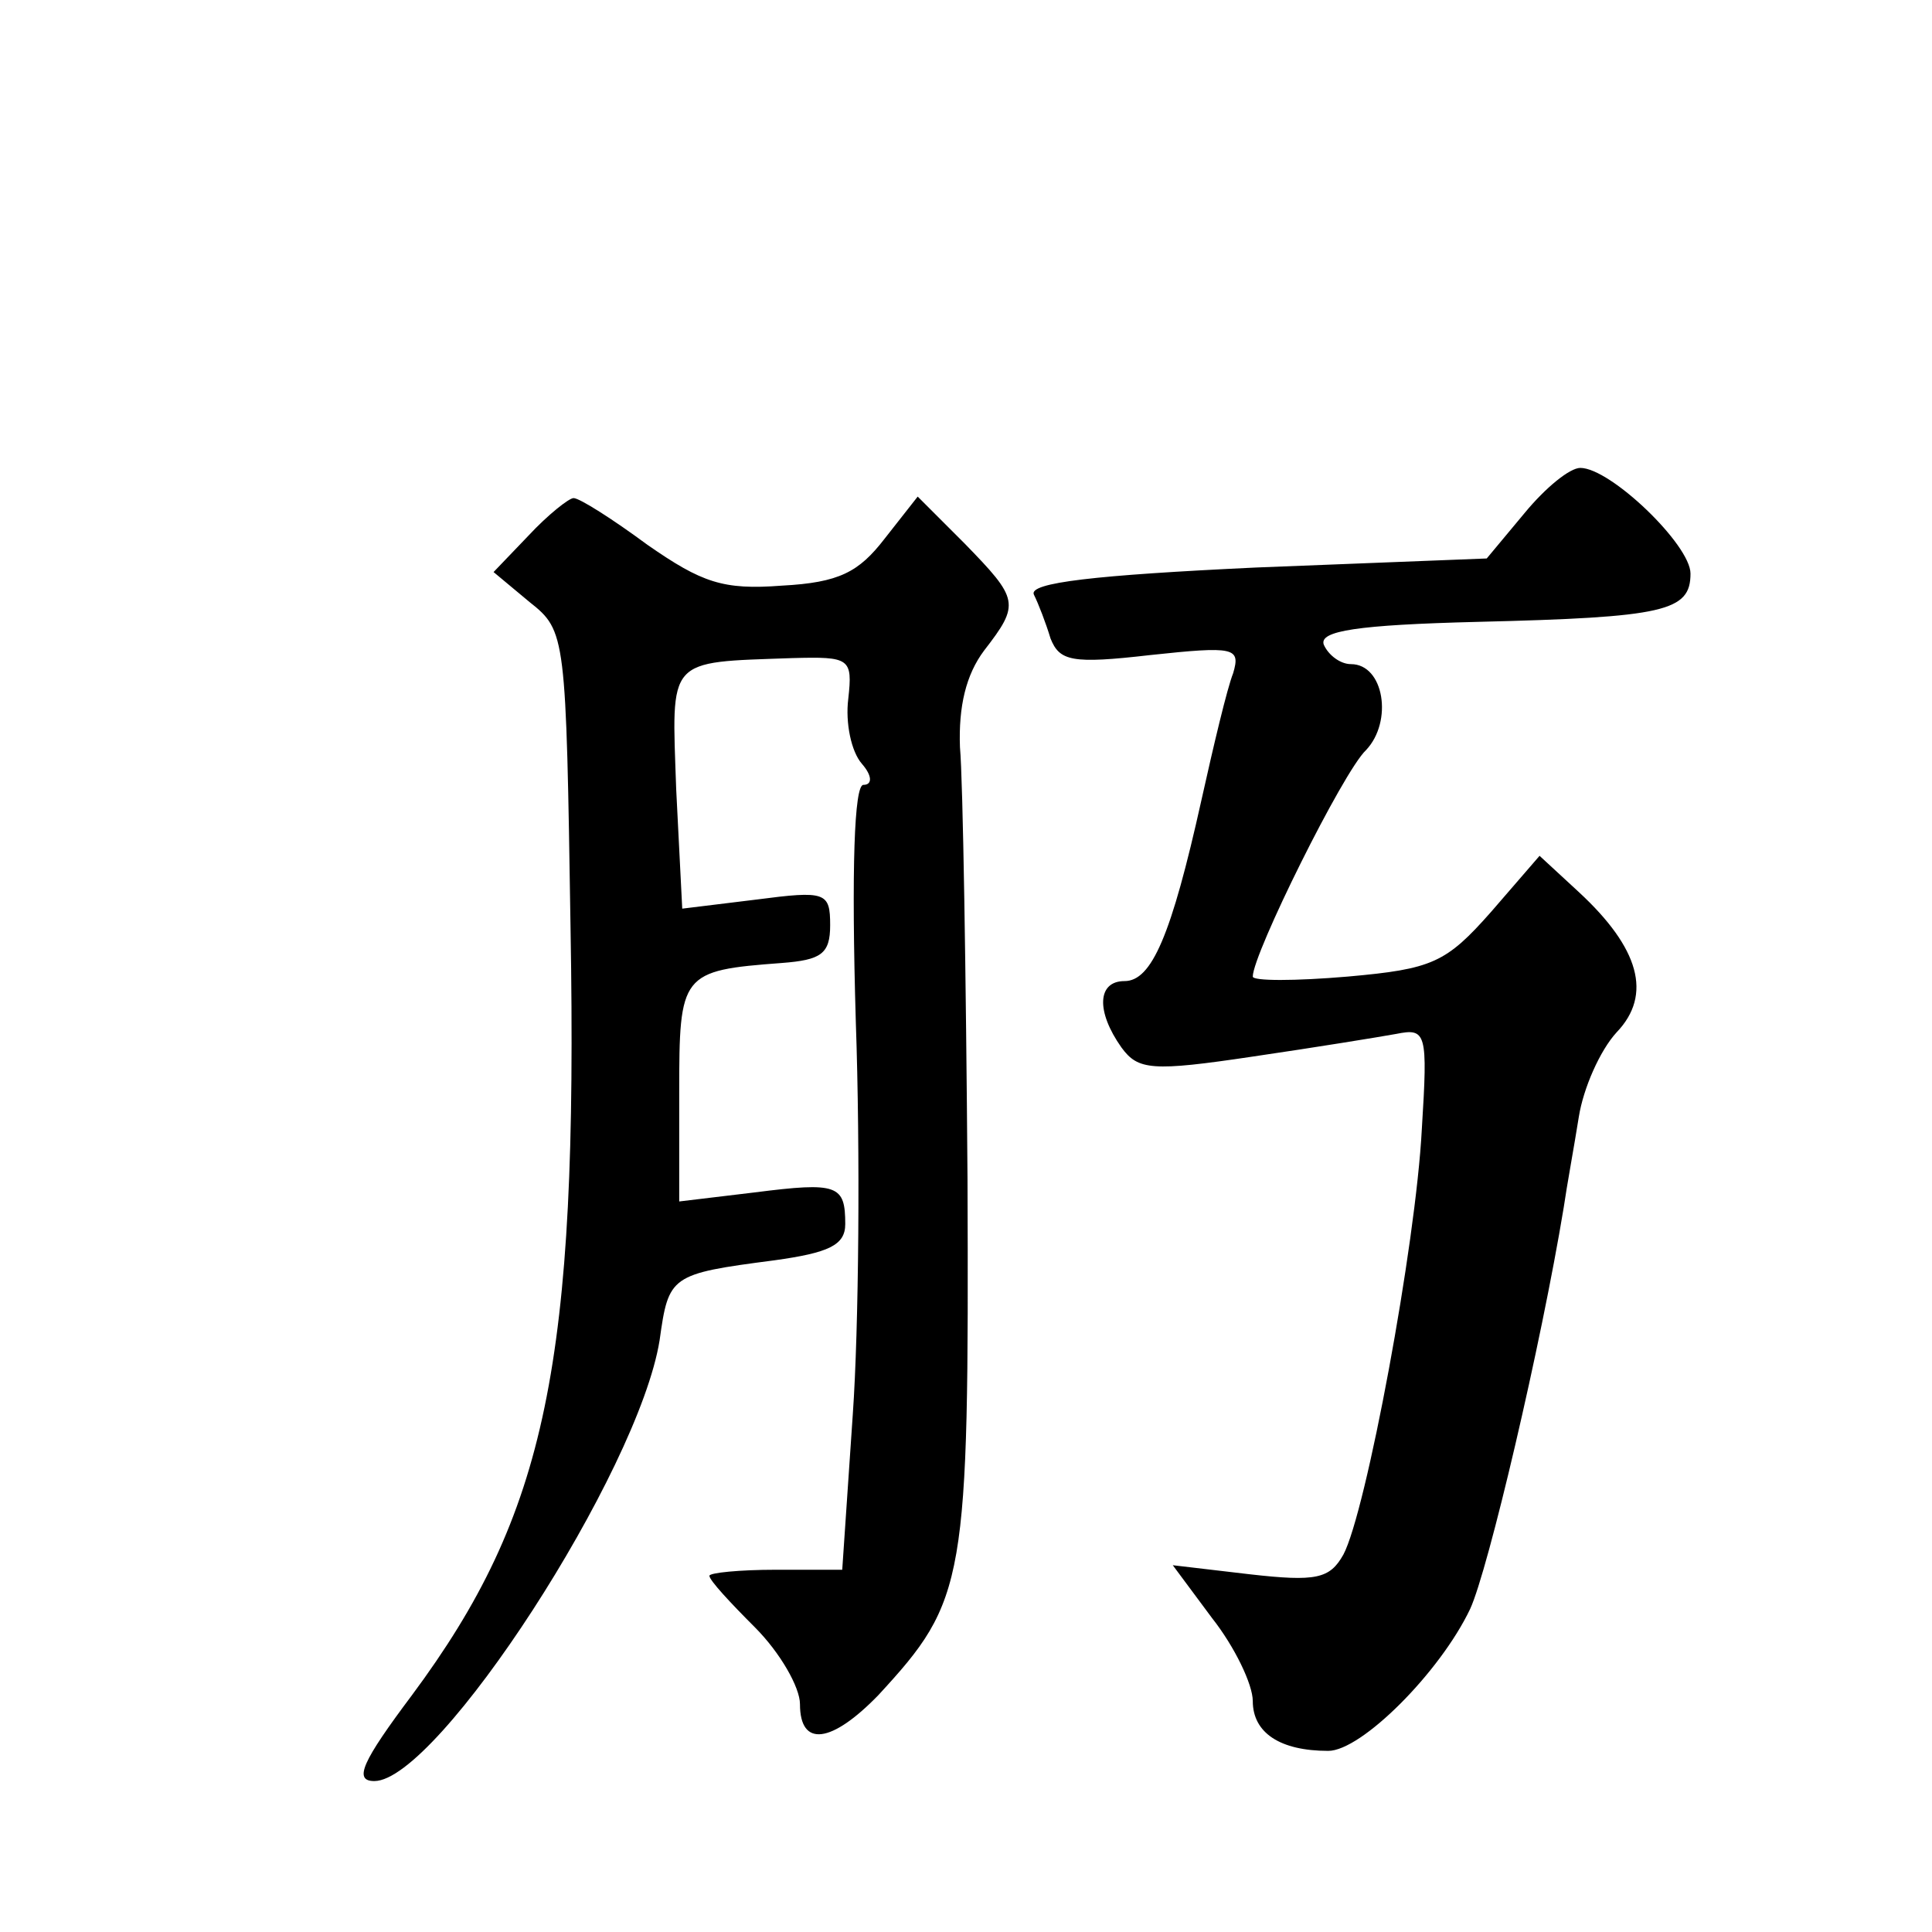 <?xml version="1.0" standalone="no"?>
<!DOCTYPE svg PUBLIC "-//W3C//DTD SVG 20010904//EN"
 "http://www.w3.org/TR/2001/REC-SVG-20010904/DTD/svg10.dtd">
<svg version="1.0" xmlns="http://www.w3.org/2000/svg"
 width="128pt" height="128pt" viewBox="0 0 128 128"
 preserveAspectRatio="xMidYMid meet">
<g transform="translate(0,128) scale(0.1,-0.1)"
fill="#0" stroke="none">
<path d="M1010 940 l-25 -30 -153 -6 c-106 -5 -151 -10 -147 -18 3 -6 8 -19 11
-29 6 -15 14 -17 66 -11 56 6 60 5 55 -12 -4 -10 -13 -48 -21 -84 -20 -90 -33 -120
-51 -120 -18 0 -19 -20 -2 -44 11 -15 20 -16 87 -6 41 6 84 13 95 15 20 4 21 1
17 -63 -4 -77 -37 -254 -52 -282 -9 -16 -18 -18 -62 -13 l-51 6 26 -35 c15 -19
27 -44 27 -55 0 -21 18 -33 50 -33 22 0 74 52 94 94 12 26 47 175 62 266 2 14 7
41 10 60 3 19 14 44 25 56 24 25 15 56 -25 93 l-26 24 -32 -37 c-30 -34 -39 -38
-95 -43 -35 -3 -63 -3 -63 0 0 15 60 136 75 150 18 19 12 57 -10 57 -7 0 -15 6
-18 13 -3 9 22 13 102 15 124 3 141 7 141 32 0 19 -53 70 -73 70 -7 0 -23 -13 -37
-30z M350 925 l-23 -24 24 -20 c24 -19 24 -22 27 -216 5 -289 -16 -388 -105 -508
-33 -44 -39 -57 -25 -57 42 0 175 205 189 292 6 43 7 44 76 53 36 5 47 10 47 24
0 26 -5 28 -60 21 l-50 -6 0 72 c0 79 1 81 68 86 26 2 32 6 32 25 0 22 -3 23 -49
17 l-49 -6 -4 79 c-3 88 -7 84 77 87 38 1 40 0 37 -27 -2 -16 2 -35 9 -43 7 -8
7 -14 1 -14 -6 0 -8 -55 -5 -157 3 -86 2 -203 -2 -260 l-7 -103 -44 0 c-24 0 -44
-2 -44 -4 0 -3 14 -18 30 -34 17 -17 30 -40 30 -51 0 -29 21 -26 52 6 58 63 60
74 59 342 -1 135 -3 264 -5 286 -1 27 4 48 16 64 24 31 23 34 -13 71 l-31 31 -22
-28 c-17 -22 -30 -29 -68 -31 -39 -3 -53 2 -89 27 -23 17 -45 31 -49 31 -3 0 -17
-11 -30 -25z"/>
</g>
</svg>
